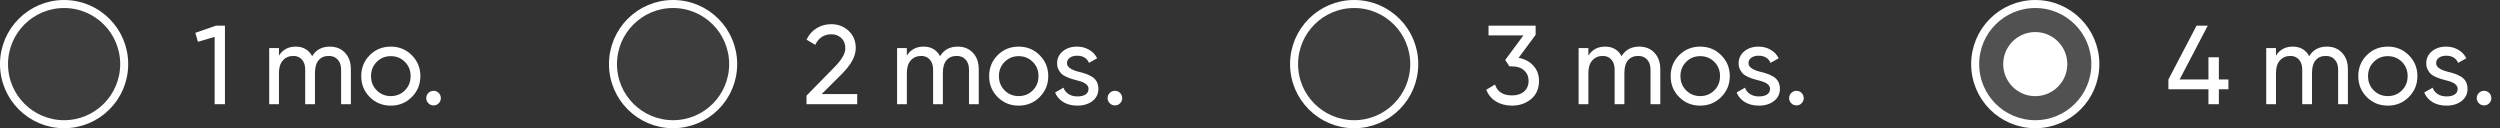 <?xml version="1.0" encoding="UTF-8"?>
<svg xmlns="http://www.w3.org/2000/svg" width="312" height="16" viewBox="0 0 312 16" fill="none">
  <rect x="0" y="0" width="312" height="16" fill="#333333" stroke="none"/>
  <circle cx="8" cy="8" r="7.5" fill="#F1F1F6" fill-opacity="0.05" stroke="white"></circle>
  <path d="M24.378 4.096L26.954 3.2H28.074V13H26.786V4.6L24.7 5.216L24.378 4.096ZM41.156 5.818C41.949 5.818 42.584 6.075 43.06 6.588C43.545 7.101 43.788 7.787 43.788 8.646V13H42.57V8.688C42.57 8.156 42.43 7.741 42.15 7.442C41.879 7.134 41.506 6.98 41.03 6.98C40.489 6.98 40.064 7.162 39.756 7.526C39.457 7.881 39.308 8.408 39.308 9.108V13H38.09V8.688C38.09 8.156 37.955 7.741 37.684 7.442C37.422 7.134 37.063 6.98 36.606 6.98C36.074 6.98 35.64 7.167 35.304 7.54C34.977 7.904 34.814 8.427 34.814 9.108V13H33.596V6H34.814V6.938C35.29 6.191 35.985 5.818 36.9 5.818C37.843 5.818 38.529 6.215 38.958 7.008C39.443 6.215 40.176 5.818 41.156 5.818ZM51.385 12.118C50.675 12.827 49.803 13.182 48.767 13.182C47.731 13.182 46.858 12.827 46.149 12.118C45.439 11.409 45.085 10.536 45.085 9.5C45.085 8.464 45.439 7.591 46.149 6.882C46.858 6.173 47.731 5.818 48.767 5.818C49.803 5.818 50.675 6.173 51.385 6.882C52.103 7.601 52.463 8.473 52.463 9.5C52.463 10.527 52.103 11.399 51.385 12.118ZM48.767 11.992C49.467 11.992 50.055 11.754 50.531 11.278C51.007 10.802 51.245 10.209 51.245 9.5C51.245 8.791 51.007 8.198 50.531 7.722C50.055 7.246 49.467 7.008 48.767 7.008C48.076 7.008 47.493 7.246 47.017 7.722C46.541 8.198 46.303 8.791 46.303 9.5C46.303 10.209 46.541 10.802 47.017 11.278C47.493 11.754 48.076 11.992 48.767 11.992ZM54.108 13.154C53.856 13.154 53.641 13.065 53.464 12.888C53.287 12.711 53.198 12.496 53.198 12.244C53.198 11.992 53.287 11.777 53.464 11.6C53.641 11.423 53.856 11.334 54.108 11.334C54.369 11.334 54.584 11.423 54.752 11.6C54.929 11.777 55.018 11.992 55.018 12.244C55.018 12.496 54.929 12.711 54.752 12.888C54.584 13.065 54.369 13.154 54.108 13.154Z" fill="white"></path>
  <circle cx="84" cy="8" r="7.5" fill="#F1F1F6" fill-opacity="0.05" stroke="white"></circle>
  <path d="M106.981 13H100.653V11.936L104.111 8.408C105.035 7.484 105.497 6.691 105.497 6.028C105.497 5.487 105.329 5.062 104.993 4.754C104.667 4.437 104.256 4.278 103.761 4.278C102.837 4.278 102.165 4.717 101.745 5.594L100.653 4.95C100.952 4.325 101.372 3.849 101.913 3.522C102.455 3.186 103.066 3.018 103.747 3.018C104.578 3.018 105.292 3.289 105.889 3.83C106.496 4.381 106.799 5.109 106.799 6.014C106.799 7.003 106.216 8.081 105.049 9.248L102.543 11.74H106.981V13ZM119.516 5.818C120.31 5.818 120.944 6.075 121.42 6.588C121.906 7.101 122.148 7.787 122.148 8.646V13H120.93V8.688C120.93 8.156 120.79 7.741 120.51 7.442C120.24 7.134 119.866 6.98 119.39 6.98C118.849 6.98 118.424 7.162 118.116 7.526C117.818 7.881 117.668 8.408 117.668 9.108V13H116.45V8.688C116.45 8.156 116.315 7.741 116.044 7.442C115.783 7.134 115.424 6.98 114.966 6.98C114.434 6.98 114 7.167 113.664 7.54C113.338 7.904 113.174 8.427 113.174 9.108V13H111.956V6H113.174V6.938C113.65 6.191 114.346 5.818 115.26 5.818C116.203 5.818 116.889 6.215 117.318 7.008C117.804 6.215 118.536 5.818 119.516 5.818ZM129.745 12.118C129.036 12.827 128.163 13.182 127.127 13.182C126.091 13.182 125.218 12.827 124.509 12.118C123.8 11.409 123.445 10.536 123.445 9.5C123.445 8.464 123.8 7.591 124.509 6.882C125.218 6.173 126.091 5.818 127.127 5.818C128.163 5.818 129.036 6.173 129.745 6.882C130.464 7.601 130.823 8.473 130.823 9.5C130.823 10.527 130.464 11.399 129.745 12.118ZM127.127 11.992C127.827 11.992 128.415 11.754 128.891 11.278C129.367 10.802 129.605 10.209 129.605 9.5C129.605 8.791 129.367 8.198 128.891 7.722C128.415 7.246 127.827 7.008 127.127 7.008C126.436 7.008 125.853 7.246 125.377 7.722C124.901 8.198 124.663 8.791 124.663 9.5C124.663 10.209 124.901 10.802 125.377 11.278C125.853 11.754 126.436 11.992 127.127 11.992ZM133.159 7.89C133.159 8.338 133.621 8.688 134.545 8.94C134.89 9.015 135.179 9.094 135.413 9.178C135.655 9.253 135.917 9.369 136.197 9.528C136.486 9.687 136.705 9.897 136.855 10.158C137.004 10.419 137.079 10.727 137.079 11.082C137.079 11.717 136.831 12.225 136.337 12.608C135.842 12.991 135.217 13.182 134.461 13.182C133.789 13.182 133.205 13.037 132.711 12.748C132.225 12.449 131.88 12.048 131.675 11.544L132.725 10.942C132.837 11.278 133.047 11.544 133.355 11.74C133.663 11.936 134.031 12.034 134.461 12.034C134.881 12.034 135.217 11.955 135.469 11.796C135.721 11.637 135.847 11.399 135.847 11.082C135.847 10.606 135.385 10.261 134.461 10.046C134.153 9.962 133.919 9.897 133.761 9.85C133.602 9.803 133.383 9.719 133.103 9.598C132.832 9.477 132.627 9.351 132.487 9.22C132.347 9.08 132.216 8.898 132.095 8.674C131.983 8.441 131.927 8.184 131.927 7.904C131.927 7.297 132.16 6.798 132.627 6.406C133.103 6.014 133.695 5.818 134.405 5.818C134.974 5.818 135.478 5.949 135.917 6.21C136.365 6.462 136.701 6.817 136.925 7.274L135.903 7.848C135.651 7.251 135.151 6.952 134.405 6.952C134.05 6.952 133.751 7.036 133.509 7.204C133.275 7.372 133.159 7.601 133.159 7.89ZM139.14 13.154C138.888 13.154 138.674 13.065 138.496 12.888C138.319 12.711 138.23 12.496 138.23 12.244C138.23 11.992 138.319 11.777 138.496 11.6C138.674 11.423 138.888 11.334 139.14 11.334C139.402 11.334 139.616 11.423 139.784 11.6C139.962 11.777 140.05 11.992 140.05 12.244C140.05 12.496 139.962 12.711 139.784 12.888C139.616 13.065 139.402 13.154 139.14 13.154Z" fill="white"></path>
  <circle cx="169" cy="8" r="7.5" fill="#F1F1F6" fill-opacity="0.05" stroke="white"></circle>
  <path d="M191.647 4.348L189.519 7.218C190.284 7.358 190.9 7.685 191.367 8.198C191.833 8.711 192.067 9.346 192.067 10.102C192.067 11.063 191.74 11.815 191.087 12.356C190.424 12.907 189.631 13.182 188.707 13.182C187.941 13.182 187.274 13.009 186.705 12.664C186.135 12.319 185.729 11.829 185.487 11.194L186.579 10.55C186.868 11.455 187.577 11.908 188.707 11.908C189.323 11.908 189.817 11.749 190.191 11.432C190.573 11.105 190.765 10.662 190.765 10.102C190.765 9.542 190.573 9.099 190.191 8.772C189.817 8.445 189.323 8.282 188.707 8.282H188.371L187.853 7.484L190.121 4.418H185.767V3.2H191.647V4.348ZM204.571 5.818C205.364 5.818 205.999 6.075 206.475 6.588C206.96 7.101 207.203 7.787 207.203 8.646V13H205.985V8.688C205.985 8.156 205.845 7.741 205.565 7.442C205.294 7.134 204.921 6.98 204.445 6.98C203.904 6.98 203.479 7.162 203.171 7.526C202.872 7.881 202.723 8.408 202.723 9.108V13H201.505V8.688C201.505 8.156 201.37 7.741 201.099 7.442C200.838 7.134 200.478 6.98 200.021 6.98C199.489 6.98 199.055 7.167 198.719 7.54C198.392 7.904 198.229 8.427 198.229 9.108V13H197.011V6H198.229V6.938C198.705 6.191 199.4 5.818 200.315 5.818C201.258 5.818 201.944 6.215 202.373 7.008C202.858 6.215 203.591 5.818 204.571 5.818ZM214.8 12.118C214.09 12.827 213.218 13.182 212.182 13.182C211.146 13.182 210.273 12.827 209.564 12.118C208.854 11.409 208.5 10.536 208.5 9.5C208.5 8.464 208.854 7.591 209.564 6.882C210.273 6.173 211.146 5.818 212.182 5.818C213.218 5.818 214.09 6.173 214.8 6.882C215.518 7.601 215.878 8.473 215.878 9.5C215.878 10.527 215.518 11.399 214.8 12.118ZM212.182 11.992C212.882 11.992 213.47 11.754 213.946 11.278C214.422 10.802 214.66 10.209 214.66 9.5C214.66 8.791 214.422 8.198 213.946 7.722C213.47 7.246 212.882 7.008 212.182 7.008C211.491 7.008 210.908 7.246 210.432 7.722C209.956 8.198 209.718 8.791 209.718 9.5C209.718 10.209 209.956 10.802 210.432 11.278C210.908 11.754 211.491 11.992 212.182 11.992ZM218.213 7.89C218.213 8.338 218.675 8.688 219.599 8.94C219.945 9.015 220.234 9.094 220.467 9.178C220.71 9.253 220.971 9.369 221.251 9.528C221.541 9.687 221.76 9.897 221.909 10.158C222.059 10.419 222.133 10.727 222.133 11.082C222.133 11.717 221.886 12.225 221.391 12.608C220.897 12.991 220.271 13.182 219.515 13.182C218.843 13.182 218.26 13.037 217.765 12.748C217.28 12.449 216.935 12.048 216.729 11.544L217.779 10.942C217.891 11.278 218.101 11.544 218.409 11.74C218.717 11.936 219.086 12.034 219.515 12.034C219.935 12.034 220.271 11.955 220.523 11.796C220.775 11.637 220.901 11.399 220.901 11.082C220.901 10.606 220.439 10.261 219.515 10.046C219.207 9.962 218.974 9.897 218.815 9.85C218.657 9.803 218.437 9.719 218.157 9.598C217.887 9.477 217.681 9.351 217.541 9.22C217.401 9.08 217.271 8.898 217.149 8.674C217.037 8.441 216.981 8.184 216.981 7.904C216.981 7.297 217.215 6.798 217.681 6.406C218.157 6.014 218.75 5.818 219.459 5.818C220.029 5.818 220.533 5.949 220.971 6.21C221.419 6.462 221.755 6.817 221.979 7.274L220.957 7.848C220.705 7.251 220.206 6.952 219.459 6.952C219.105 6.952 218.806 7.036 218.563 7.204C218.33 7.372 218.213 7.601 218.213 7.89ZM224.195 13.154C223.943 13.154 223.728 13.065 223.551 12.888C223.374 12.711 223.285 12.496 223.285 12.244C223.285 11.992 223.374 11.777 223.551 11.6C223.728 11.423 223.943 11.334 224.195 11.334C224.456 11.334 224.671 11.423 224.839 11.6C225.016 11.777 225.105 11.992 225.105 12.244C225.105 12.496 225.016 12.711 224.839 12.888C224.671 13.065 224.456 13.154 224.195 13.154Z" fill="white"></path>
  <circle cx="254" cy="8" r="7.5" fill="#F1F1F6" fill-opacity="0.16" stroke="white"></circle>
  <circle cx="254" cy="8" r="4" fill="white"></circle>
  <path d="M276.916 9.92H278.106V11.138H276.916V13H275.614V11.138H270.616V9.92L274.13 3.2H275.53L272.016 9.92H275.614V7.148H276.916V9.92ZM290.385 5.818C291.179 5.818 291.813 6.075 292.289 6.588C292.775 7.101 293.017 7.787 293.017 8.646V13H291.799V8.688C291.799 8.156 291.659 7.741 291.379 7.442C291.109 7.134 290.735 6.98 290.259 6.98C289.718 6.98 289.293 7.162 288.985 7.526C288.687 7.881 288.537 8.408 288.537 9.108V13H287.319V8.688C287.319 8.156 287.184 7.741 286.913 7.442C286.652 7.134 286.293 6.98 285.835 6.98C285.303 6.98 284.869 7.167 284.533 7.54C284.207 7.904 284.043 8.427 284.043 9.108V13H282.825V6H284.043V6.938C284.519 6.191 285.215 5.818 286.129 5.818C287.072 5.818 287.758 6.215 288.187 7.008C288.673 6.215 289.405 5.818 290.385 5.818ZM300.614 12.118C299.905 12.827 299.032 13.182 297.996 13.182C296.96 13.182 296.088 12.827 295.378 12.118C294.669 11.409 294.314 10.536 294.314 9.5C294.314 8.464 294.669 7.591 295.378 6.882C296.088 6.173 296.96 5.818 297.996 5.818C299.032 5.818 299.905 6.173 300.614 6.882C301.333 7.601 301.692 8.473 301.692 9.5C301.692 10.527 301.333 11.399 300.614 12.118ZM297.996 11.992C298.696 11.992 299.284 11.754 299.76 11.278C300.236 10.802 300.474 10.209 300.474 9.5C300.474 8.791 300.236 8.198 299.76 7.722C299.284 7.246 298.696 7.008 297.996 7.008C297.306 7.008 296.722 7.246 296.246 7.722C295.77 8.198 295.532 8.791 295.532 9.5C295.532 10.209 295.77 10.802 296.246 11.278C296.722 11.754 297.306 11.992 297.996 11.992ZM304.028 7.89C304.028 8.338 304.49 8.688 305.414 8.94C305.759 9.015 306.048 9.094 306.282 9.178C306.524 9.253 306.786 9.369 307.066 9.528C307.355 9.687 307.574 9.897 307.724 10.158C307.873 10.419 307.948 10.727 307.948 11.082C307.948 11.717 307.7 12.225 307.206 12.608C306.711 12.991 306.086 13.182 305.33 13.182C304.658 13.182 304.074 13.037 303.58 12.748C303.094 12.449 302.749 12.048 302.544 11.544L303.594 10.942C303.706 11.278 303.916 11.544 304.224 11.74C304.532 11.936 304.9 12.034 305.33 12.034C305.75 12.034 306.086 11.955 306.338 11.796C306.59 11.637 306.716 11.399 306.716 11.082C306.716 10.606 306.254 10.261 305.33 10.046C305.022 9.962 304.788 9.897 304.63 9.85C304.471 9.803 304.252 9.719 303.972 9.598C303.701 9.477 303.496 9.351 303.356 9.22C303.216 9.08 303.085 8.898 302.964 8.674C302.852 8.441 302.796 8.184 302.796 7.904C302.796 7.297 303.029 6.798 303.496 6.406C303.972 6.014 304.564 5.818 305.274 5.818C305.843 5.818 306.347 5.949 306.786 6.21C307.234 6.462 307.57 6.817 307.794 7.274L306.772 7.848C306.52 7.251 306.02 6.952 305.274 6.952C304.919 6.952 304.62 7.036 304.378 7.204C304.144 7.372 304.028 7.601 304.028 7.89ZM310.009 13.154C309.757 13.154 309.543 13.065 309.365 12.888C309.188 12.711 309.099 12.496 309.099 12.244C309.099 11.992 309.188 11.777 309.365 11.6C309.543 11.423 309.757 11.334 310.009 11.334C310.271 11.334 310.485 11.423 310.653 11.6C310.831 11.777 310.919 11.992 310.919 12.244C310.919 12.496 310.831 12.711 310.653 12.888C310.485 13.065 310.271 13.154 310.009 13.154Z" fill="white"></path>
</svg>
